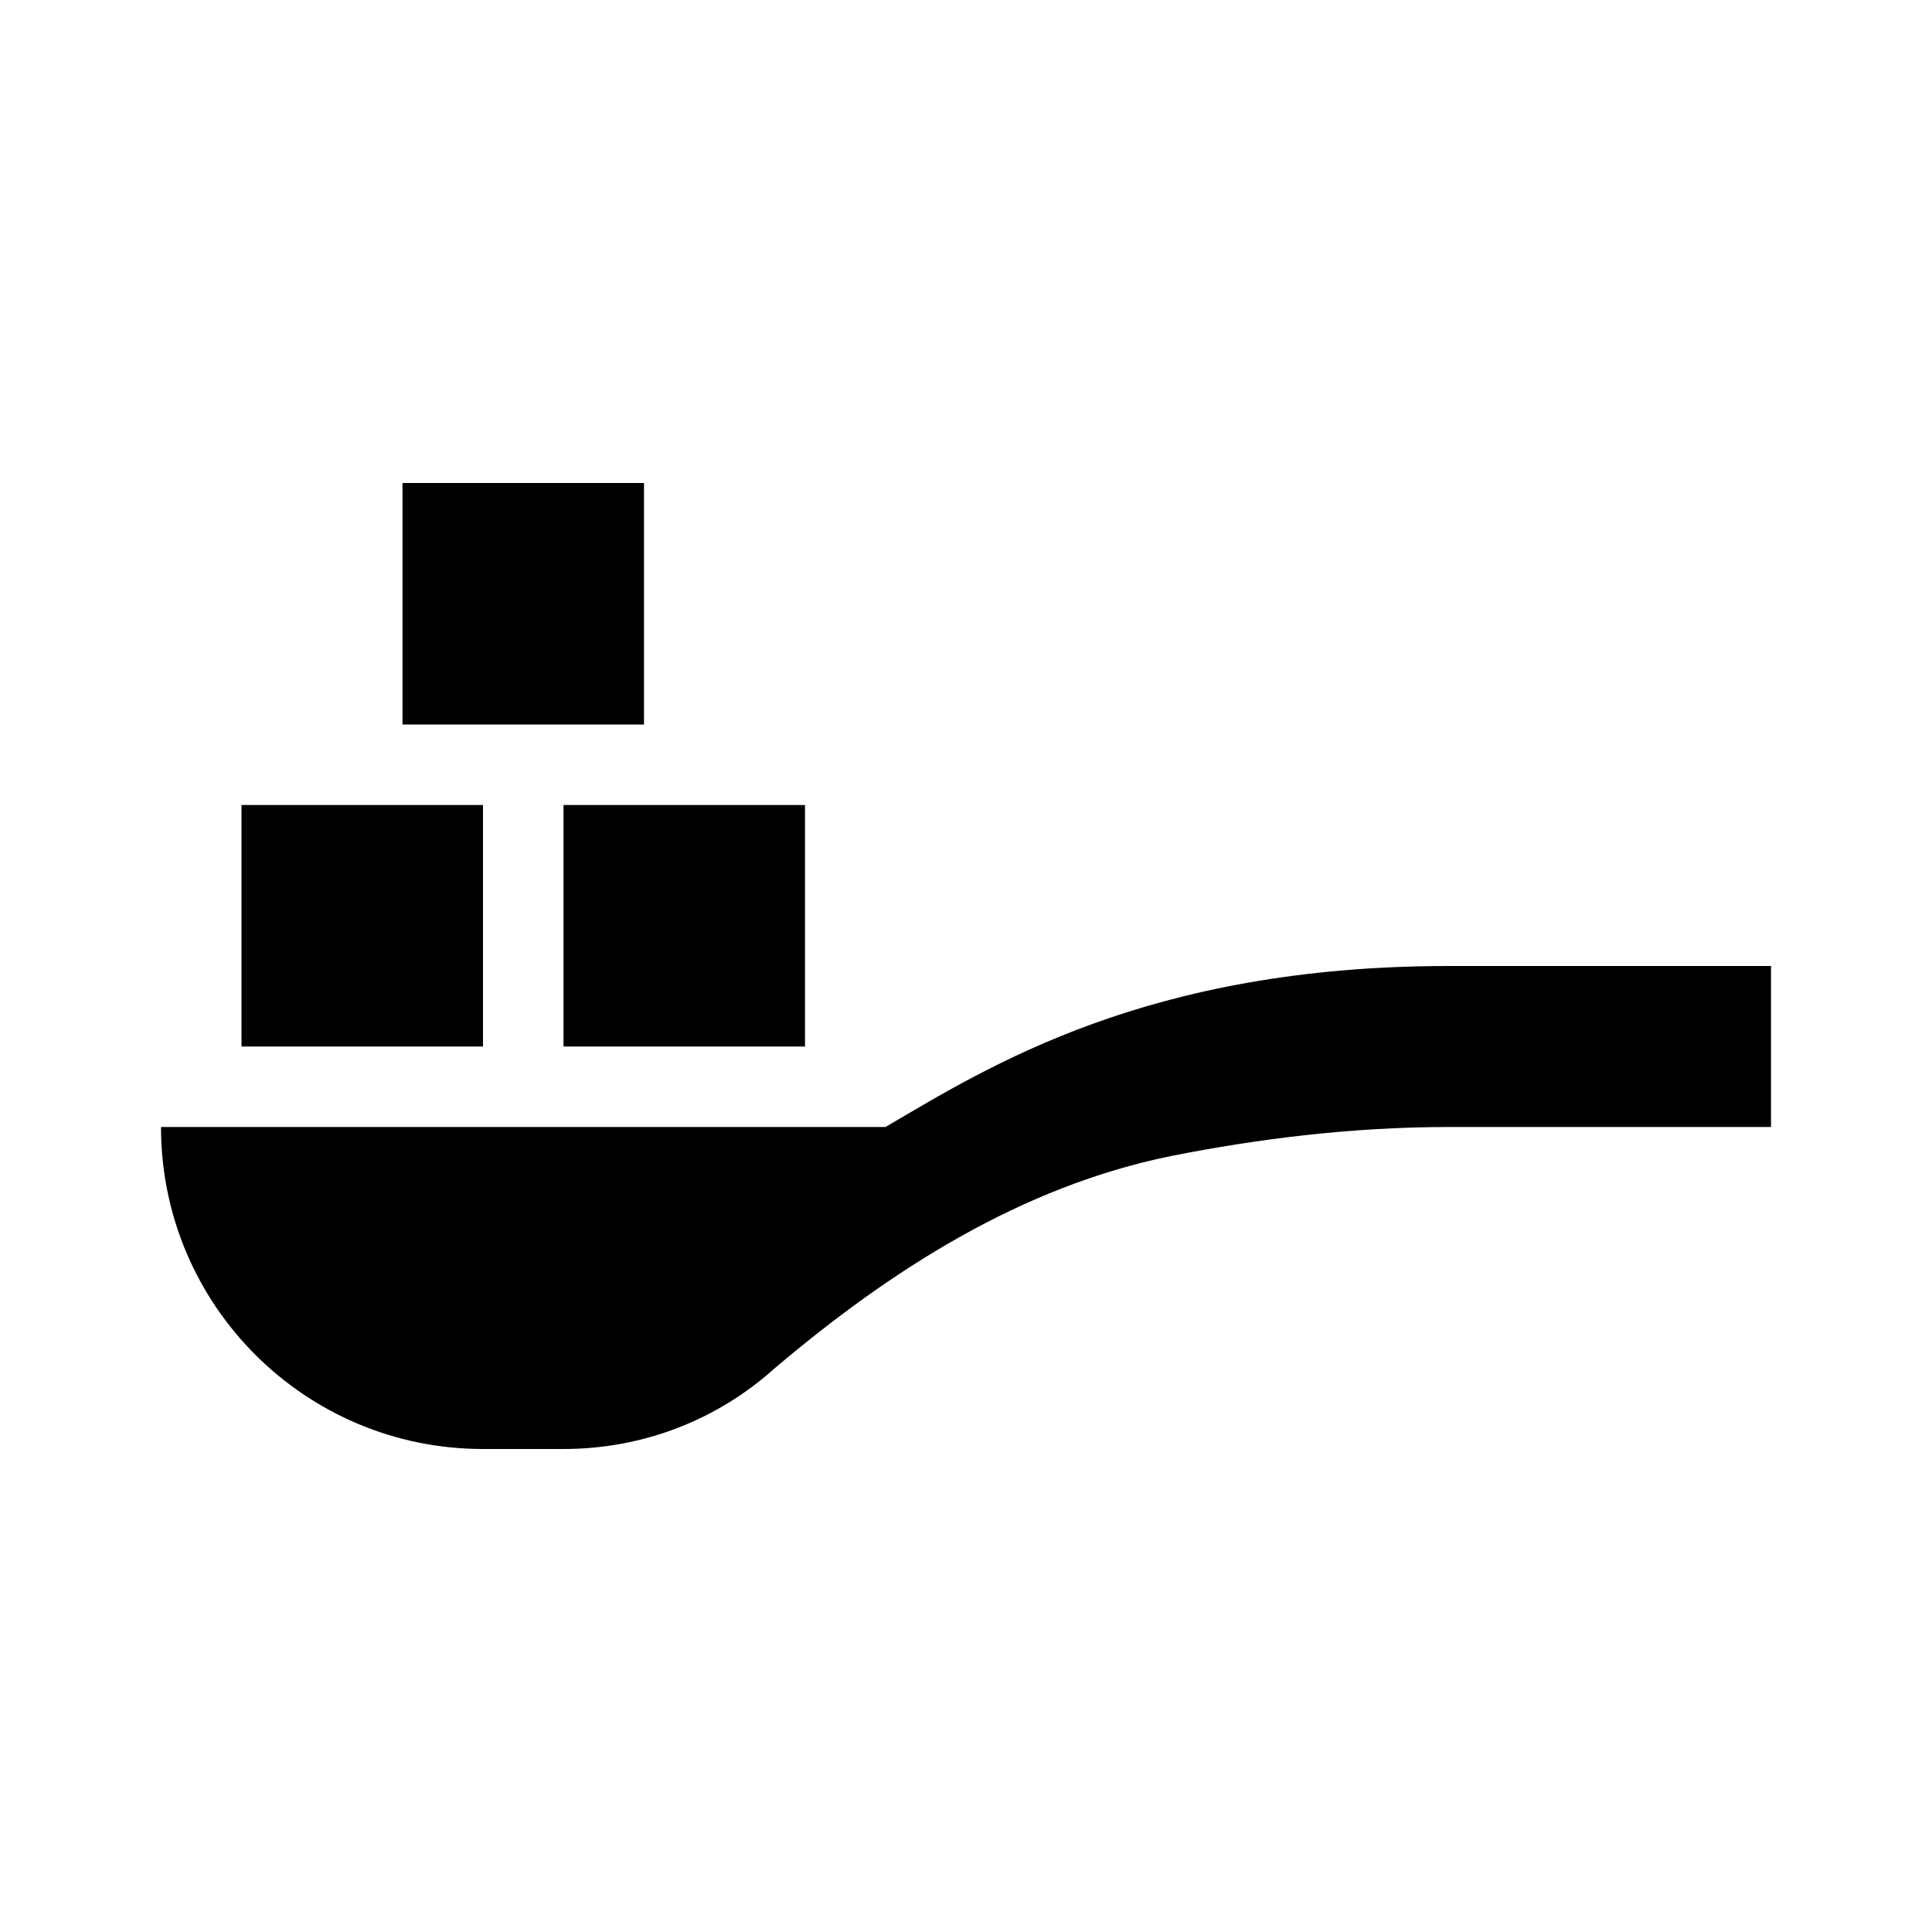 <svg xmlns="http://www.w3.org/2000/svg" width="24" viewBox="0 0 24 24" height="24"><path d="m6 13h-3v-3h3zm4-3h-3v3h3zm-2-4h-3v3h3zm10 6c-3.75 0-5.72 1.25-7 2h-9c0 2.21 1.79 4 4 4h1c1 0 1.92-.37 2.62-1 1.44-1.22 3.06-2.26 4.93-2.64 1.06-.21 2.23-.36 3.45-.36h4v-2z"></path></svg>